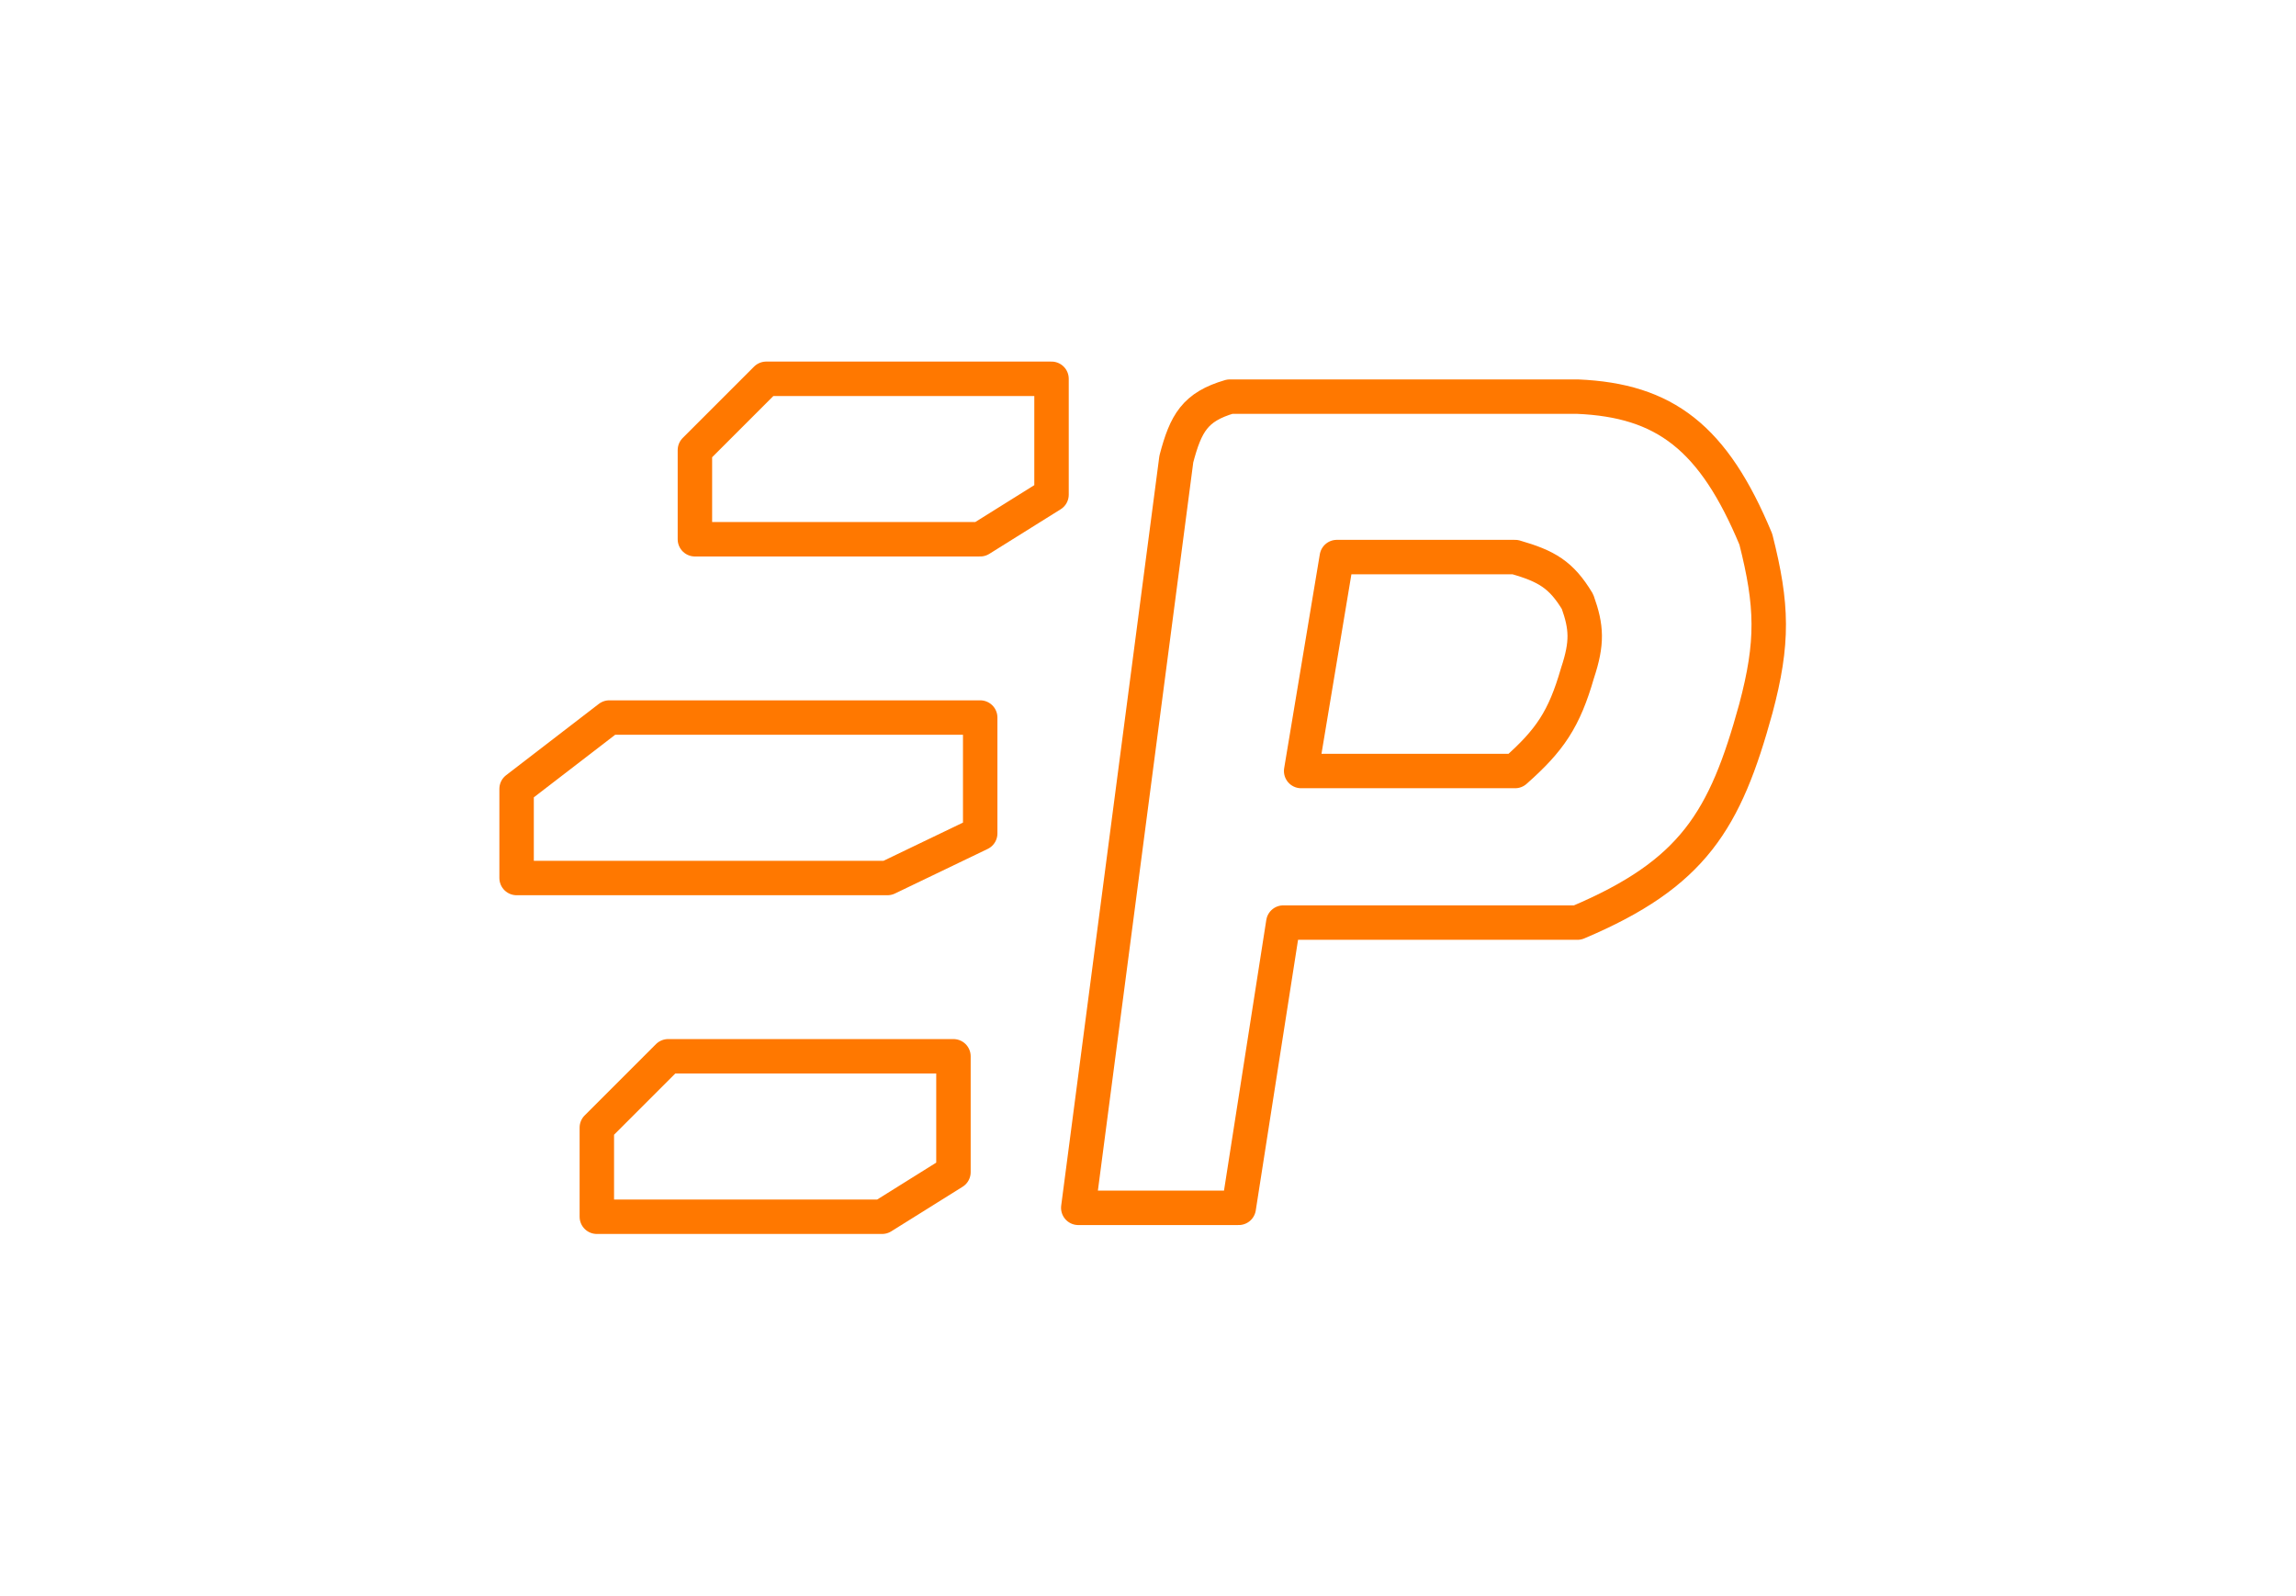 <svg width="200" height="139" viewBox="0 0 200 139" fill="none" xmlns="http://www.w3.org/2000/svg">
<path d="M116.447 48.531L113.341 67.169H131.979C135.005 64.496 136.253 62.661 137.415 58.627C138.286 56.002 138.215 54.646 137.415 52.414C135.991 50.046 134.701 49.316 131.979 48.531H116.447Z" stroke="#FF7800" stroke-width="3" stroke-miterlimit="1" stroke-linejoin="round"/>
<path d="M102.468 39.99L93.926 105.224H107.904L111.787 80.373H137.415C147.499 76.114 150.271 71.473 152.947 61.734C154.482 55.973 154.409 52.742 152.947 46.979C149.261 38.107 145.017 34.878 137.415 34.554H107.128C104.097 35.44 103.295 36.853 102.468 39.99Z" stroke="#FF7800" stroke-width="3" stroke-miterlimit="1" stroke-linejoin="round"/>
<path d="M51.989 106H76.84L83.053 102.117V92.022H58.202L51.989 98.234V106Z" stroke="#FF7800" stroke-width="3" stroke-miterlimit="1" stroke-linejoin="round"/>
<path d="M45 76.49H77.306L85.383 72.606V62.511H53.077L45 68.724V76.49Z" stroke="#FF7800" stroke-width="3" stroke-miterlimit="1" stroke-linejoin="round"/>
<path d="M60.532 46.979H85.383L91.596 43.096V33H66.745L60.532 39.213V46.979Z" stroke="#FF7800" stroke-width="3" stroke-miterlimit="1" stroke-linejoin="round"/>
</svg>
